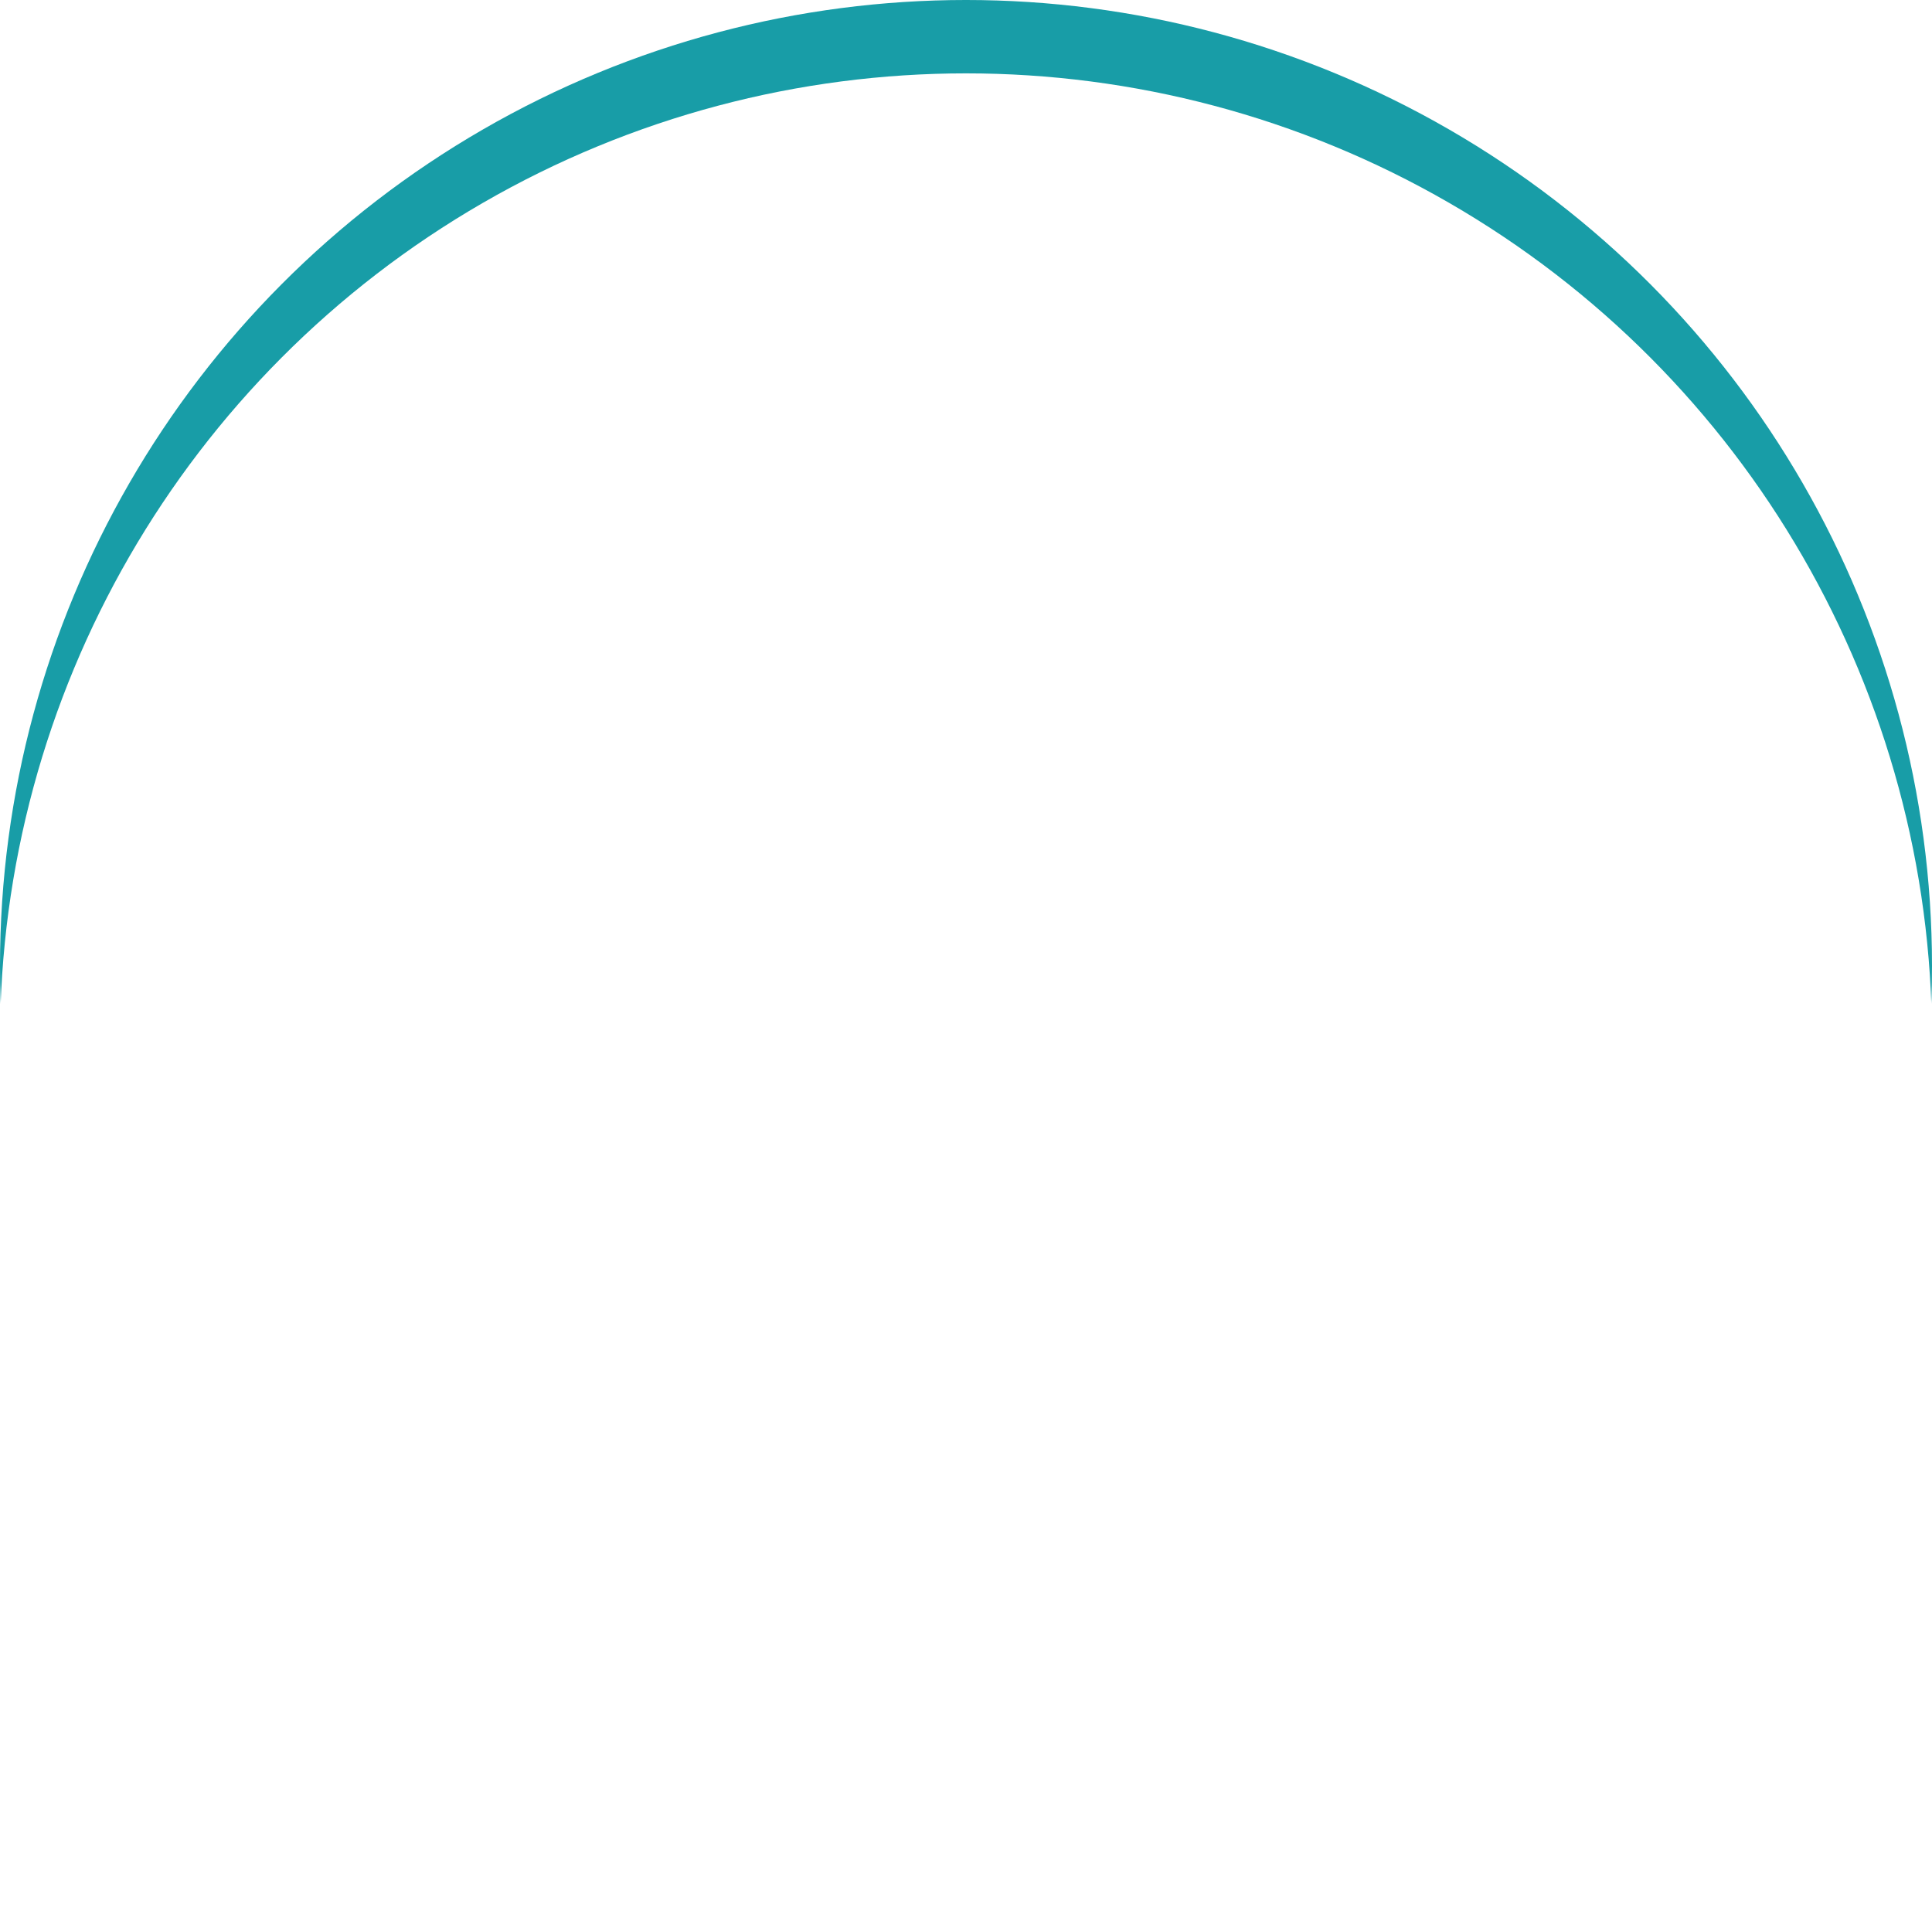 <svg xmlns="http://www.w3.org/2000/svg" xmlns:xlink="http://www.w3.org/1999/xlink" width="79" height="79" viewBox="0 0 79 79">
  <defs>
    <filter id="Ellipse_308">
      <feOffset dy="3" input="SourceAlpha"/>
      <feGaussianBlur stdDeviation="3" result="blur"/>
      <feFlood flood-opacity="0.161" result="color"/>
      <feComposite operator="out" in="SourceGraphic" in2="blur"/>
      <feComposite operator="in" in="color"/>
      <feComposite operator="in" in2="SourceGraphic"/>
    </filter>
    <filter id="golf-ball-tee-solid_1_" x="11.312" y="8.373" width="55.689" height="68.252" filterUnits="userSpaceOnUse">
      <feOffset dy="3" input="SourceAlpha"/>
      <feGaussianBlur stdDeviation="3" result="blur-2"/>
      <feFlood flood-opacity="0.161"/>
      <feComposite operator="in" in2="blur-2"/>
      <feComposite in="SourceGraphic"/>
    </filter>
  </defs>
  <g id="Golf" transform="translate(-544 -819)">
    <g data-type="innerShadowGroup">
      <circle id="Ellipse_308-2" data-name="Ellipse 308" cx="39.5" cy="39.5" r="39.5" transform="translate(544 819)" fill="#189da7"/>
      <g transform="matrix(1, 0, 0, 1, 544, 819)" filter="url(#Ellipse_308)">
        <circle id="Ellipse_308-3" data-name="Ellipse 308" cx="39.5" cy="39.5" r="39.5" fill="#fff"/>
      </g>
    </g>
    <g transform="matrix(1, 0, 0, 1, 544, 819)" filter="url(#golf-ball-tee-solid_1_)">
      <path id="golf-ball-tee-solid_1_2" data-name="golf-ball-tee-solid (1)" d="M37.689,18.844a18.831,18.831,0,0,1-8.421,15.7H8.421a18.846,18.846,0,1,1,29.268-15.7Zm-13.927,6.34a3.288,3.288,0,0,1-3.288,3.288c-.481,0-.893.5-.53.824a3.282,3.282,0,0,0,4.633-4.633c-.324-.363-.824.049-.824.53Zm-5.133-4.839c-.481,0-.893.5-.53.824a3.282,3.282,0,0,0,4.633-4.633c-.324-.363-.824.049-.824.53a3.288,3.288,0,0,1-3.288,3.288Zm11.14-1.718a3.288,3.288,0,0,1-3.288,3.288c-.481,0-.893.5-.53.824a3.282,3.282,0,0,0,4.633-4.633c-.324-.363-.824.049-.824.53ZM9.422,40.83a3.137,3.137,0,0,1,3.141-3.141H25.126a3.141,3.141,0,0,1,0,6.281h-1.57a1.575,1.575,0,0,0-1.57,1.57v1.57a3.141,3.141,0,1,1-6.281,0v-1.57a1.575,1.575,0,0,0-1.57-1.57h-1.57A3.137,3.137,0,0,1,9.422,40.83Z" transform="translate(20.31 14.37)" fill="#fff"/>
    </g>
  </g>
</svg>
